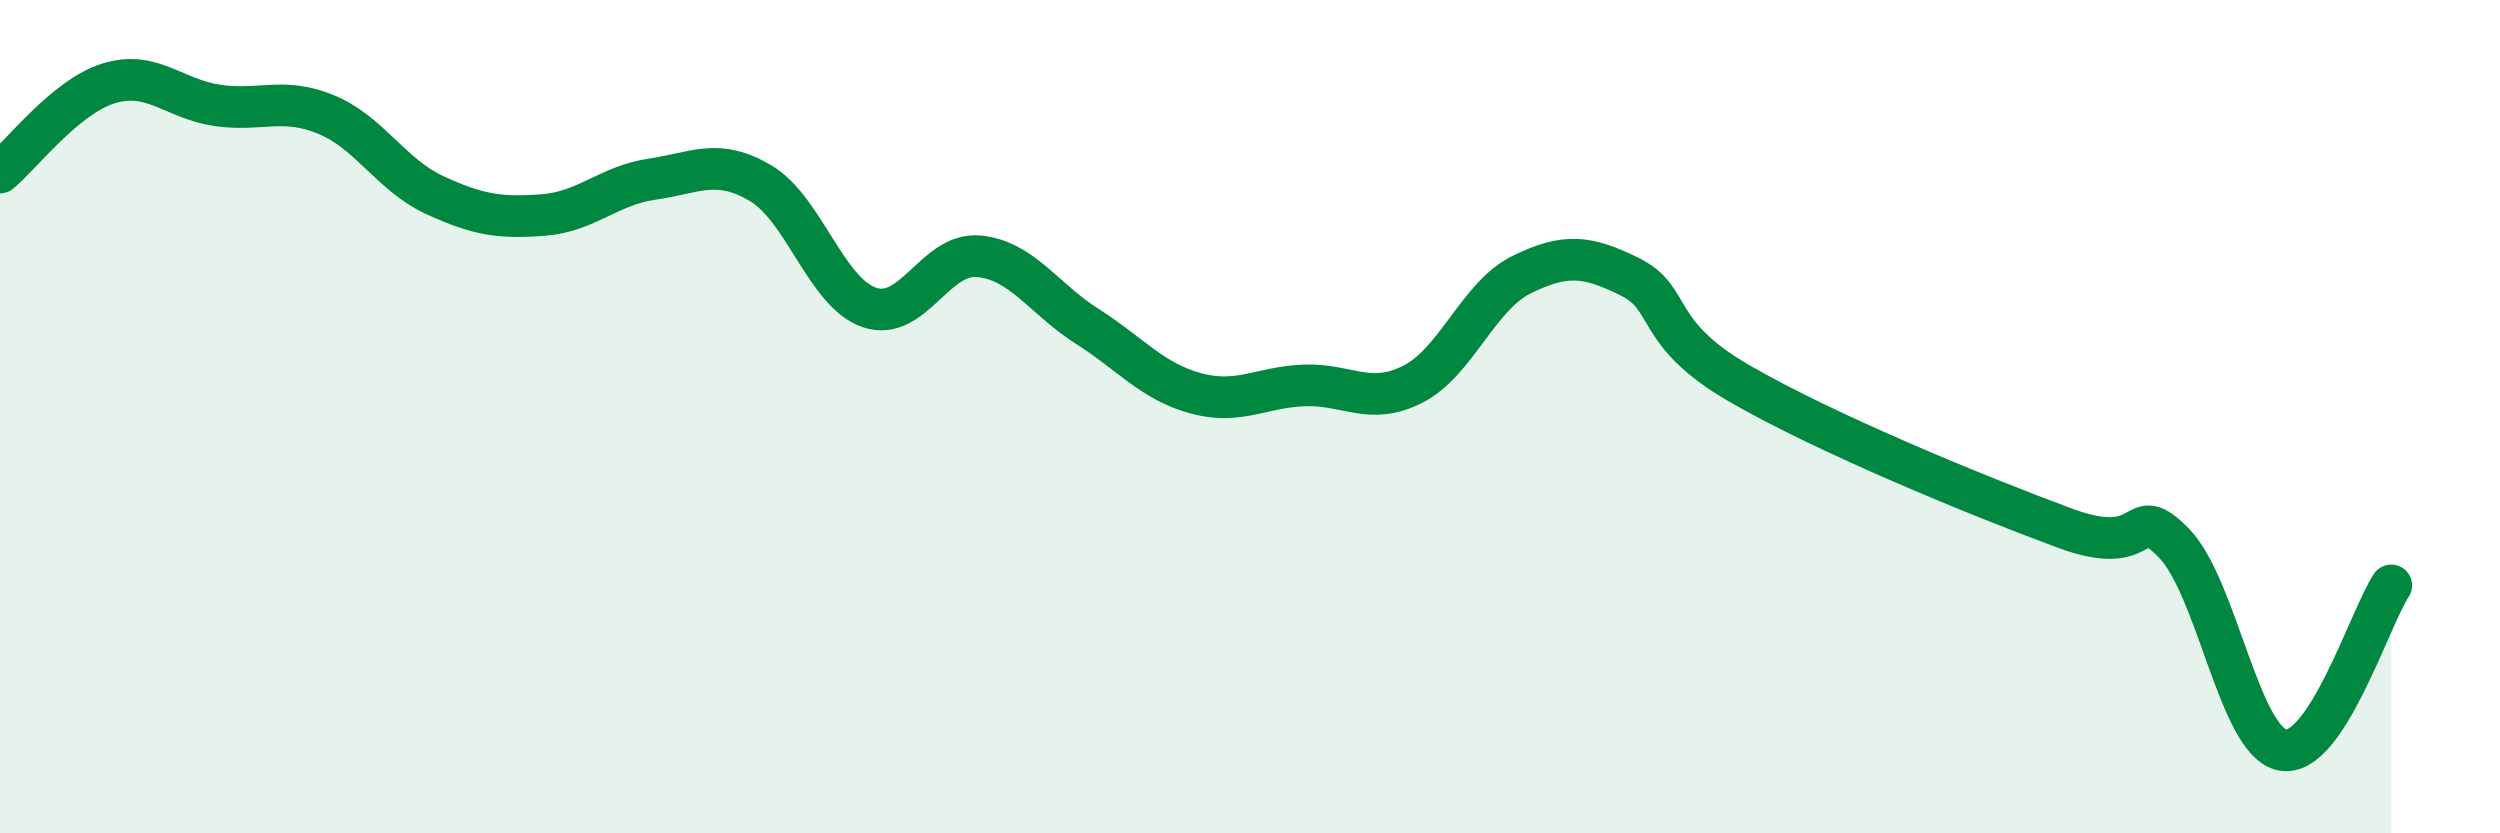 
    <svg width="60" height="20" viewBox="0 0 60 20" xmlns="http://www.w3.org/2000/svg">
      <path
        d="M 0,4.14 C 0.52,3.71 1.57,2.32 2.61,2 C 3.65,1.68 4.18,2.38 5.22,2.53 C 6.26,2.68 6.79,2.32 7.83,2.75 C 8.87,3.18 9.39,4.2 10.43,4.68 C 11.47,5.16 12,5.24 13.04,5.16 C 14.08,5.08 14.61,4.45 15.65,4.3 C 16.69,4.15 17.22,3.78 18.26,4.4 C 19.3,5.02 19.83,7.03 20.87,7.38 C 21.91,7.73 22.44,6.06 23.48,6.15 C 24.52,6.24 25.05,7.17 26.09,7.83 C 27.13,8.49 27.66,9.16 28.7,9.44 C 29.74,9.72 30.26,9.29 31.3,9.25 C 32.34,9.21 32.87,9.75 33.91,9.22 C 34.95,8.69 35.48,7.1 36.52,6.59 C 37.56,6.08 38.09,6.13 39.13,6.65 C 40.17,7.17 39.65,7.99 41.74,9.2 C 43.83,10.41 47.48,11.91 49.57,12.68 C 51.66,13.45 51.13,11.97 52.17,13.03 C 53.21,14.09 53.74,17.8 54.78,18 C 55.82,18.2 56.87,14.84 57.39,14.05L57.39 20L0 20Z"
        fill="#008740"
        opacity="0.1"
        stroke-linecap="round"
        stroke-linejoin="round"
      />
      <path
        d="M 0,4.14 C 0.52,3.71 1.57,2.32 2.61,2 C 3.65,1.68 4.18,2.38 5.22,2.53 C 6.26,2.68 6.79,2.32 7.83,2.75 C 8.87,3.18 9.39,4.2 10.43,4.68 C 11.47,5.16 12,5.24 13.04,5.16 C 14.08,5.08 14.61,4.45 15.65,4.3 C 16.69,4.15 17.22,3.78 18.26,4.4 C 19.3,5.02 19.83,7.03 20.87,7.38 C 21.91,7.73 22.44,6.06 23.48,6.15 C 24.52,6.24 25.05,7.17 26.09,7.83 C 27.13,8.49 27.66,9.16 28.7,9.44 C 29.74,9.72 30.26,9.29 31.3,9.25 C 32.34,9.21 32.87,9.75 33.91,9.22 C 34.95,8.69 35.48,7.1 36.52,6.59 C 37.56,6.08 38.09,6.13 39.13,6.65 C 40.17,7.17 39.65,7.99 41.74,9.2 C 43.83,10.41 47.48,11.91 49.57,12.68 C 51.66,13.45 51.13,11.97 52.17,13.03 C 53.21,14.09 53.74,17.8 54.78,18 C 55.82,18.2 56.87,14.84 57.39,14.05"
        stroke="#008740"
        stroke-width="1"
        fill="none"
        stroke-linecap="round"
        stroke-linejoin="round"
      />
    </svg>
  